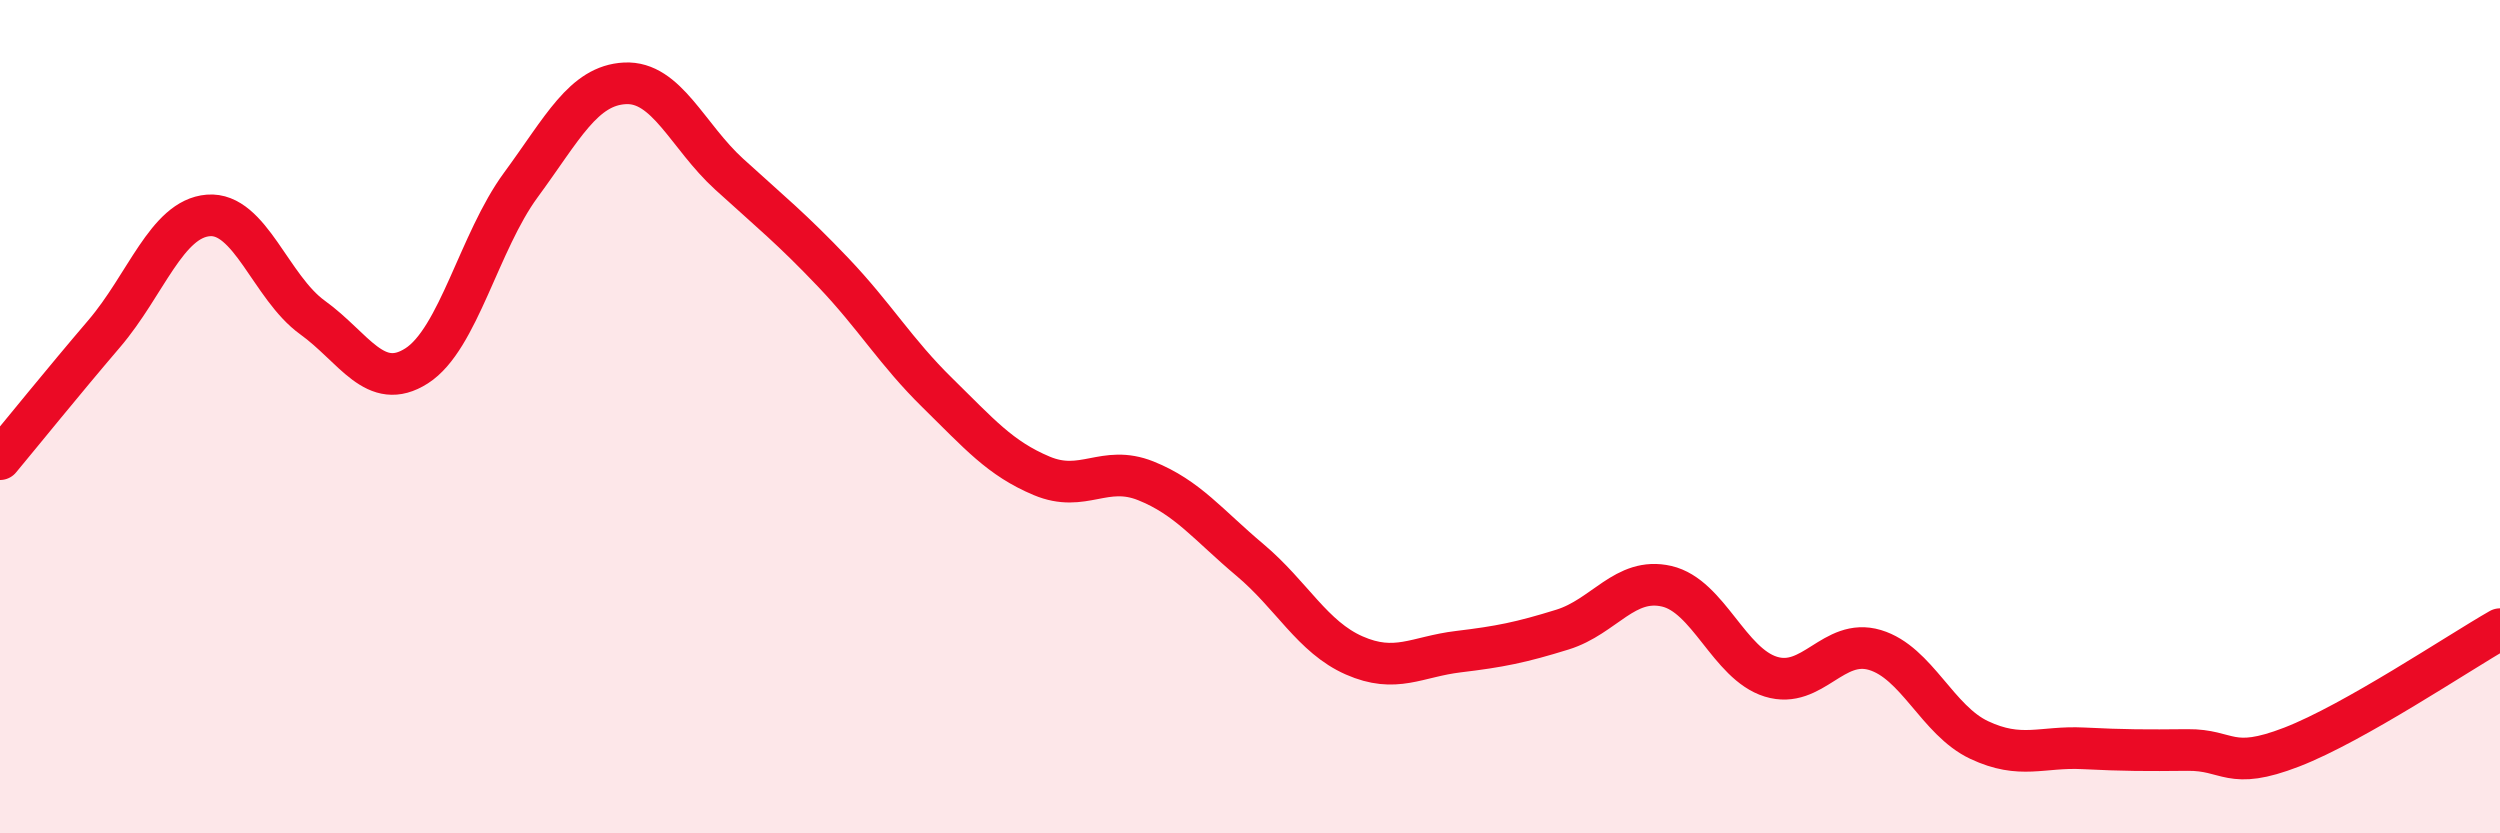 
    <svg width="60" height="20" viewBox="0 0 60 20" xmlns="http://www.w3.org/2000/svg">
      <path
        d="M 0,11.02 C 0.5,10.42 1.5,9.18 2.5,8.01 C 3.5,6.84 4,5.25 5,5.17 C 6,5.09 6.5,6.9 7.5,7.62 C 8.5,8.34 9,9.42 10,8.78 C 11,8.14 11.5,5.8 12.5,4.44 C 13.5,3.08 14,2.05 15,2 C 16,1.95 16.5,3.27 17.5,4.18 C 18.5,5.09 19,5.49 20,6.54 C 21,7.59 21.5,8.45 22.5,9.43 C 23.5,10.41 24,11 25,11.42 C 26,11.84 26.5,11.14 27.5,11.54 C 28.5,11.94 29,12.6 30,13.44 C 31,14.28 31.5,15.29 32.5,15.73 C 33.5,16.17 34,15.76 35,15.64 C 36,15.52 36.5,15.42 37.5,15.11 C 38.5,14.8 39,13.84 40,14.07 C 41,14.3 41.5,15.93 42.5,16.24 C 43.5,16.55 44,15.3 45,15.6 C 46,15.9 46.5,17.29 47.5,17.76 C 48.5,18.23 49,17.91 50,17.96 C 51,18.01 51.5,18.01 52.5,18 C 53.5,17.99 53.5,18.51 55,17.93 C 56.5,17.35 59,15.67 60,15.1L60 20L0 20Z"
        fill="#EB0A25"
        opacity="0.1"
        stroke-linecap="round"
        stroke-linejoin="round"
      />
      <path
        d="M 0,11.02 C 0.5,10.42 1.5,9.18 2.5,8.01 C 3.5,6.84 4,5.25 5,5.17 C 6,5.09 6.5,6.9 7.5,7.62 C 8.5,8.34 9,9.42 10,8.78 C 11,8.14 11.5,5.8 12.5,4.44 C 13.5,3.08 14,2.05 15,2 C 16,1.95 16.5,3.27 17.5,4.18 C 18.5,5.09 19,5.49 20,6.54 C 21,7.59 21.5,8.45 22.5,9.43 C 23.5,10.41 24,11 25,11.42 C 26,11.84 26.5,11.14 27.5,11.54 C 28.5,11.94 29,12.6 30,13.44 C 31,14.28 31.5,15.29 32.5,15.73 C 33.5,16.17 34,15.76 35,15.64 C 36,15.52 36.5,15.42 37.5,15.11 C 38.5,14.8 39,13.84 40,14.07 C 41,14.3 41.5,15.93 42.5,16.24 C 43.5,16.55 44,15.3 45,15.6 C 46,15.9 46.5,17.29 47.5,17.76 C 48.5,18.23 49,17.91 50,17.96 C 51,18.01 51.5,18.01 52.5,18 C 53.5,17.99 53.5,18.51 55,17.93 C 56.5,17.35 59,15.67 60,15.1"
        stroke="#EB0A25"
        stroke-width="1"
        fill="none"
        stroke-linecap="round"
        stroke-linejoin="round"
      />
    </svg>
  